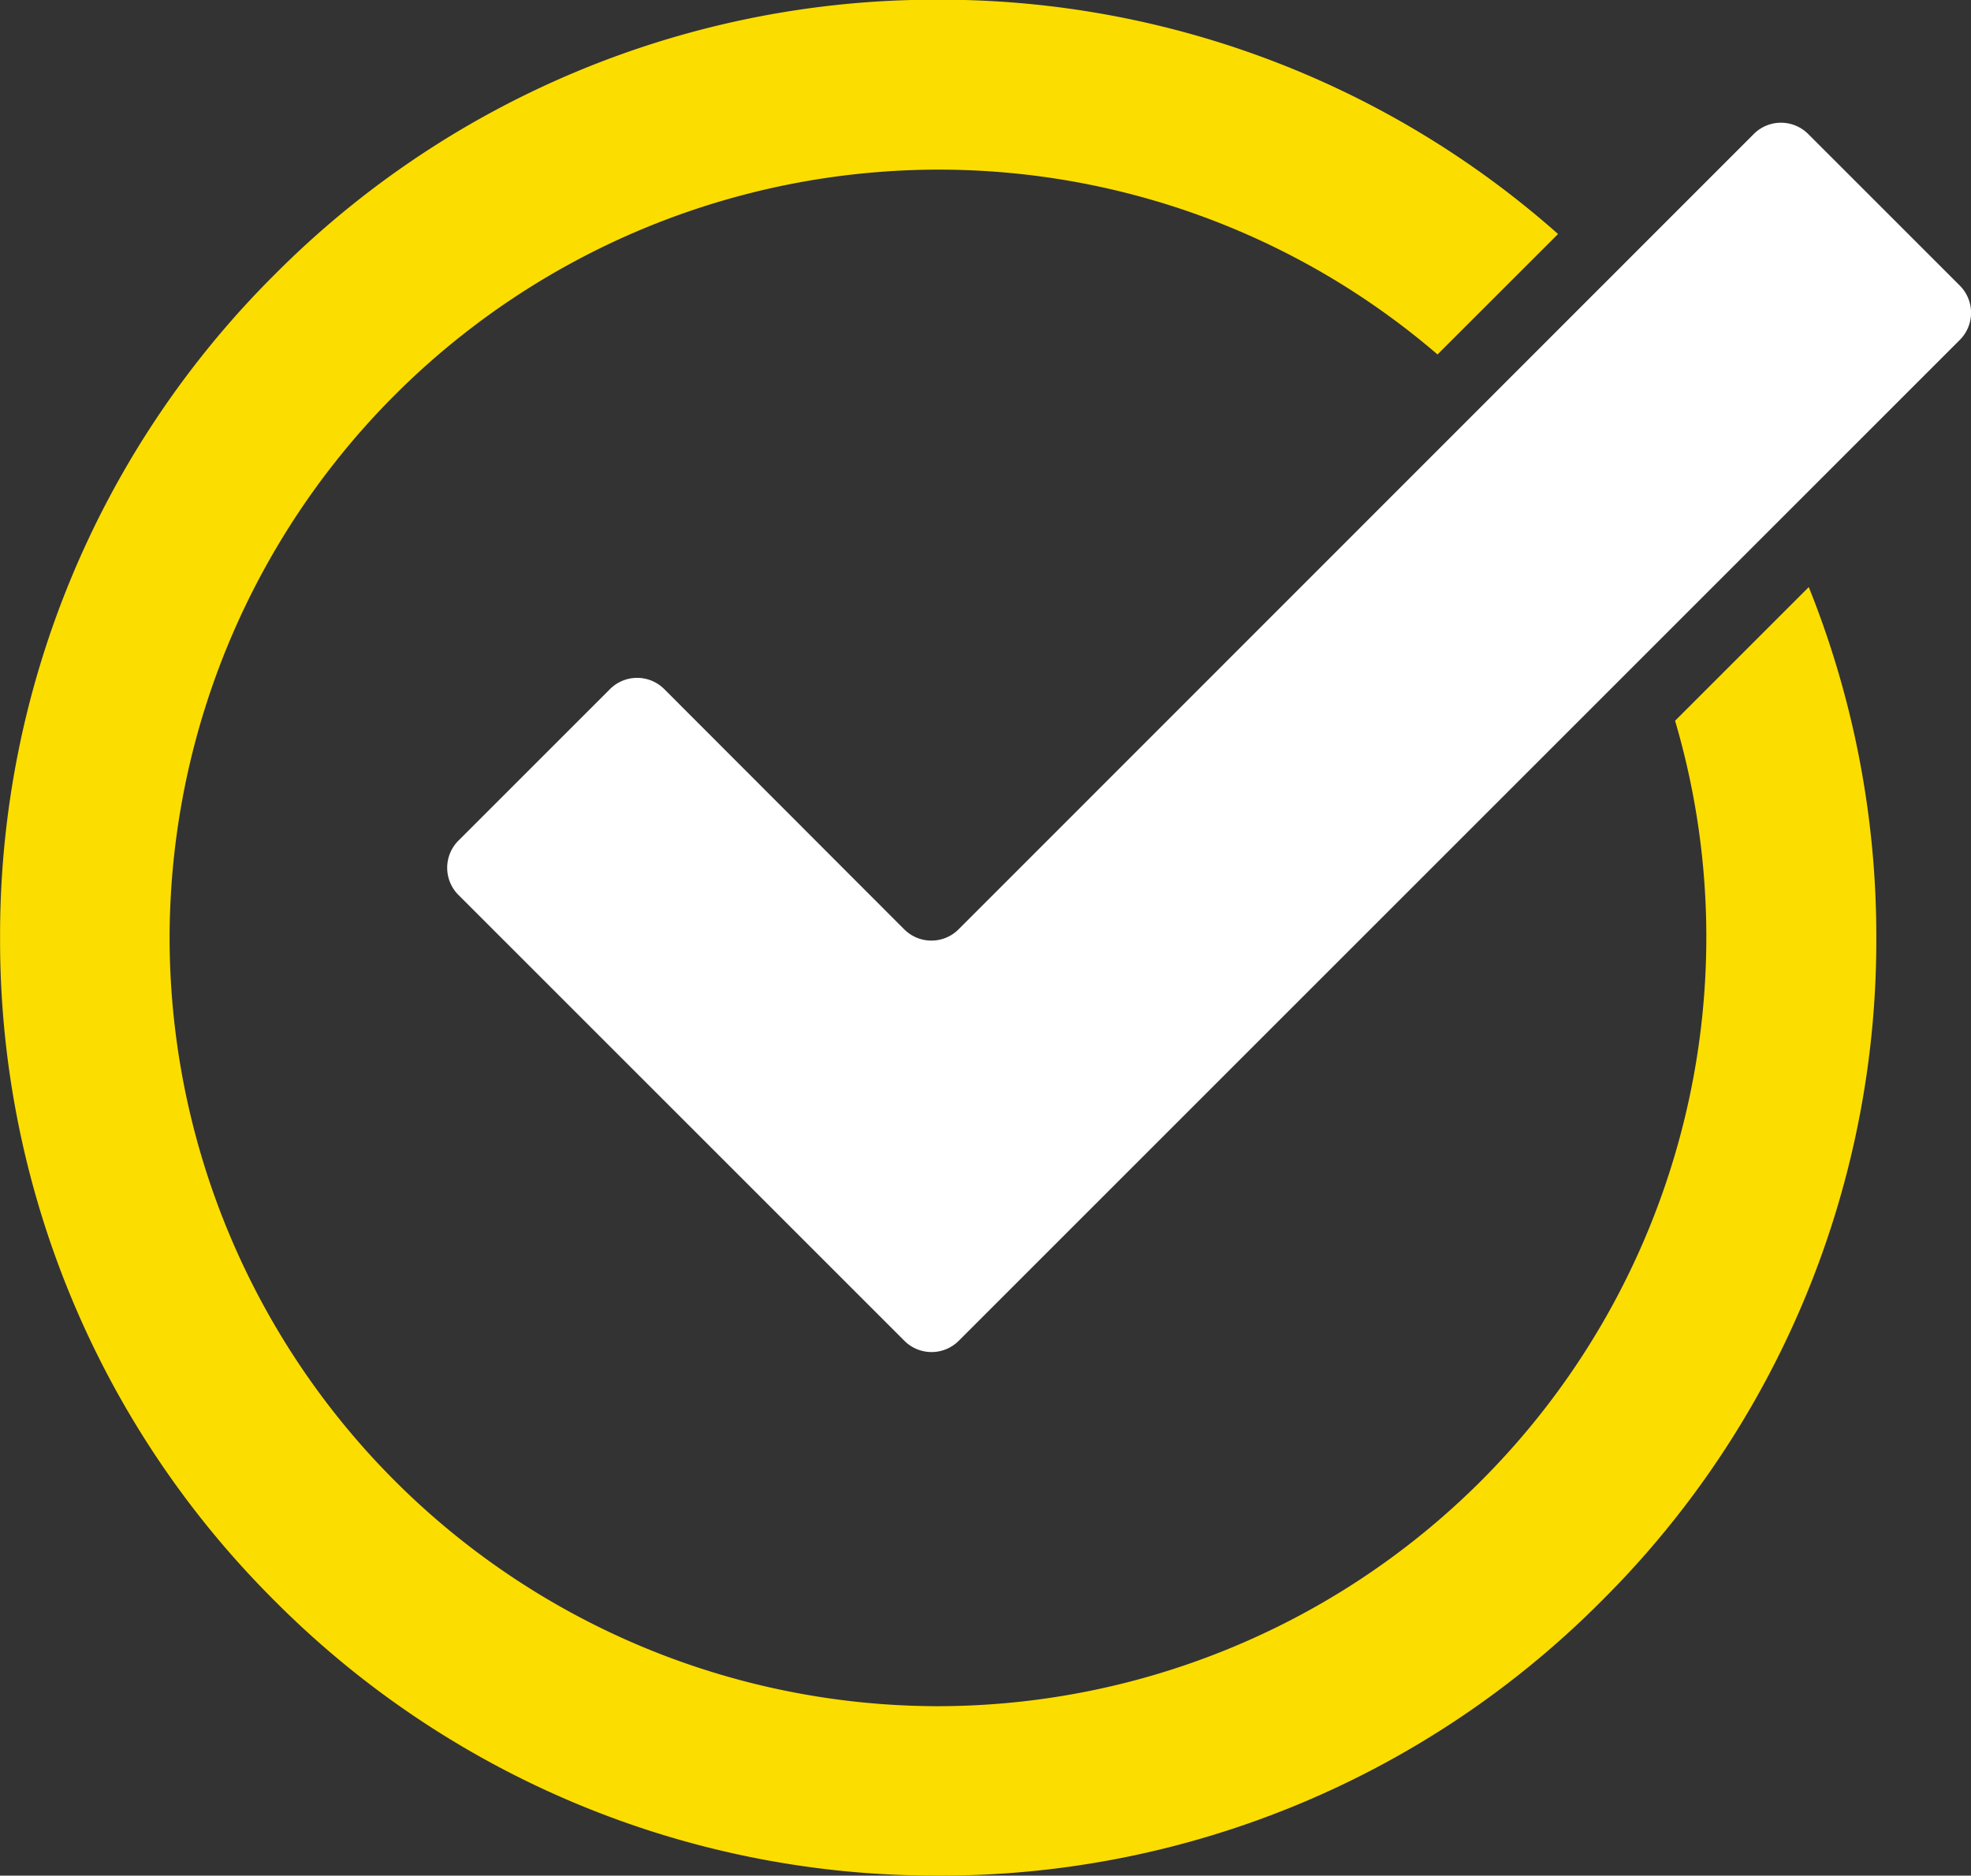 <svg id="circle_check" xmlns="http://www.w3.org/2000/svg" xmlns:xlink="http://www.w3.org/1999/xlink" width="25.23" height="24.014" viewBox="0 0 25.23 24.014">
  <rect x="0" y="0" width="25.23" height="24.014" fill="#333333" stroke="none"/>
  <defs>
    <clipPath id="clip-path">
      <path id="Path_54" data-name="Path 54" d="M0-41.857H25.23V-65.871H0Z" transform="translate(0 65.871)" fill="#fff"/>
    </clipPath>
  </defs>
  <g id="Group_7" data-name="Group 7" clip-path="url(#clip-path)">
    <g id="Group_5" data-name="Group 5" transform="translate(0 0)">
      <path id="Path_52" data-name="Path 52" d="M-40.351-13.1l-1.708,1.708a9.788,9.788,0,0,1,.4,2.781,9.847,9.847,0,0,1-9.836,9.836A9.847,9.847,0,0,1-61.33-8.613a9.847,9.847,0,0,1,9.836-9.835A9.793,9.793,0,0,1-45.1-16.082l1.543-1.542a11.917,11.917,0,0,0-7.935-3,11.93,11.93,0,0,0-8.49,3.516A11.929,11.929,0,0,0-63.5-8.613a11.929,11.929,0,0,0,3.516,8.49,11.929,11.929,0,0,0,8.49,3.517A11.926,11.926,0,0,0-43-.123a11.926,11.926,0,0,0,3.517-8.49,11.991,11.991,0,0,0-.864-4.489" transform="translate(63.501 20.62)" fill="#fcdd00"/>
    </g>
    <g id="Group_6" data-name="Group 6" transform="translate(5.725 1.571)">
      <path id="Path_53" data-name="Path 53" d="M-33.749-4.847l-2.318,2.318L-37.713-.883l-8.851,8.851a.492.492,0,0,1-.695,0l-2.289-2.289-3.42-3.42a.492.492,0,0,1,0-.695l1.94-1.94a.491.491,0,0,1,.695,0L-47.261,2.7a.492.492,0,0,0,.695,0L-36.386-7.484a.492.492,0,0,1,.695,0l1.942,1.942a.492.492,0,0,1,0,.695" transform="translate(53.111 7.628)" fill="#fff"/>
    </g>
  </g>
</svg>
